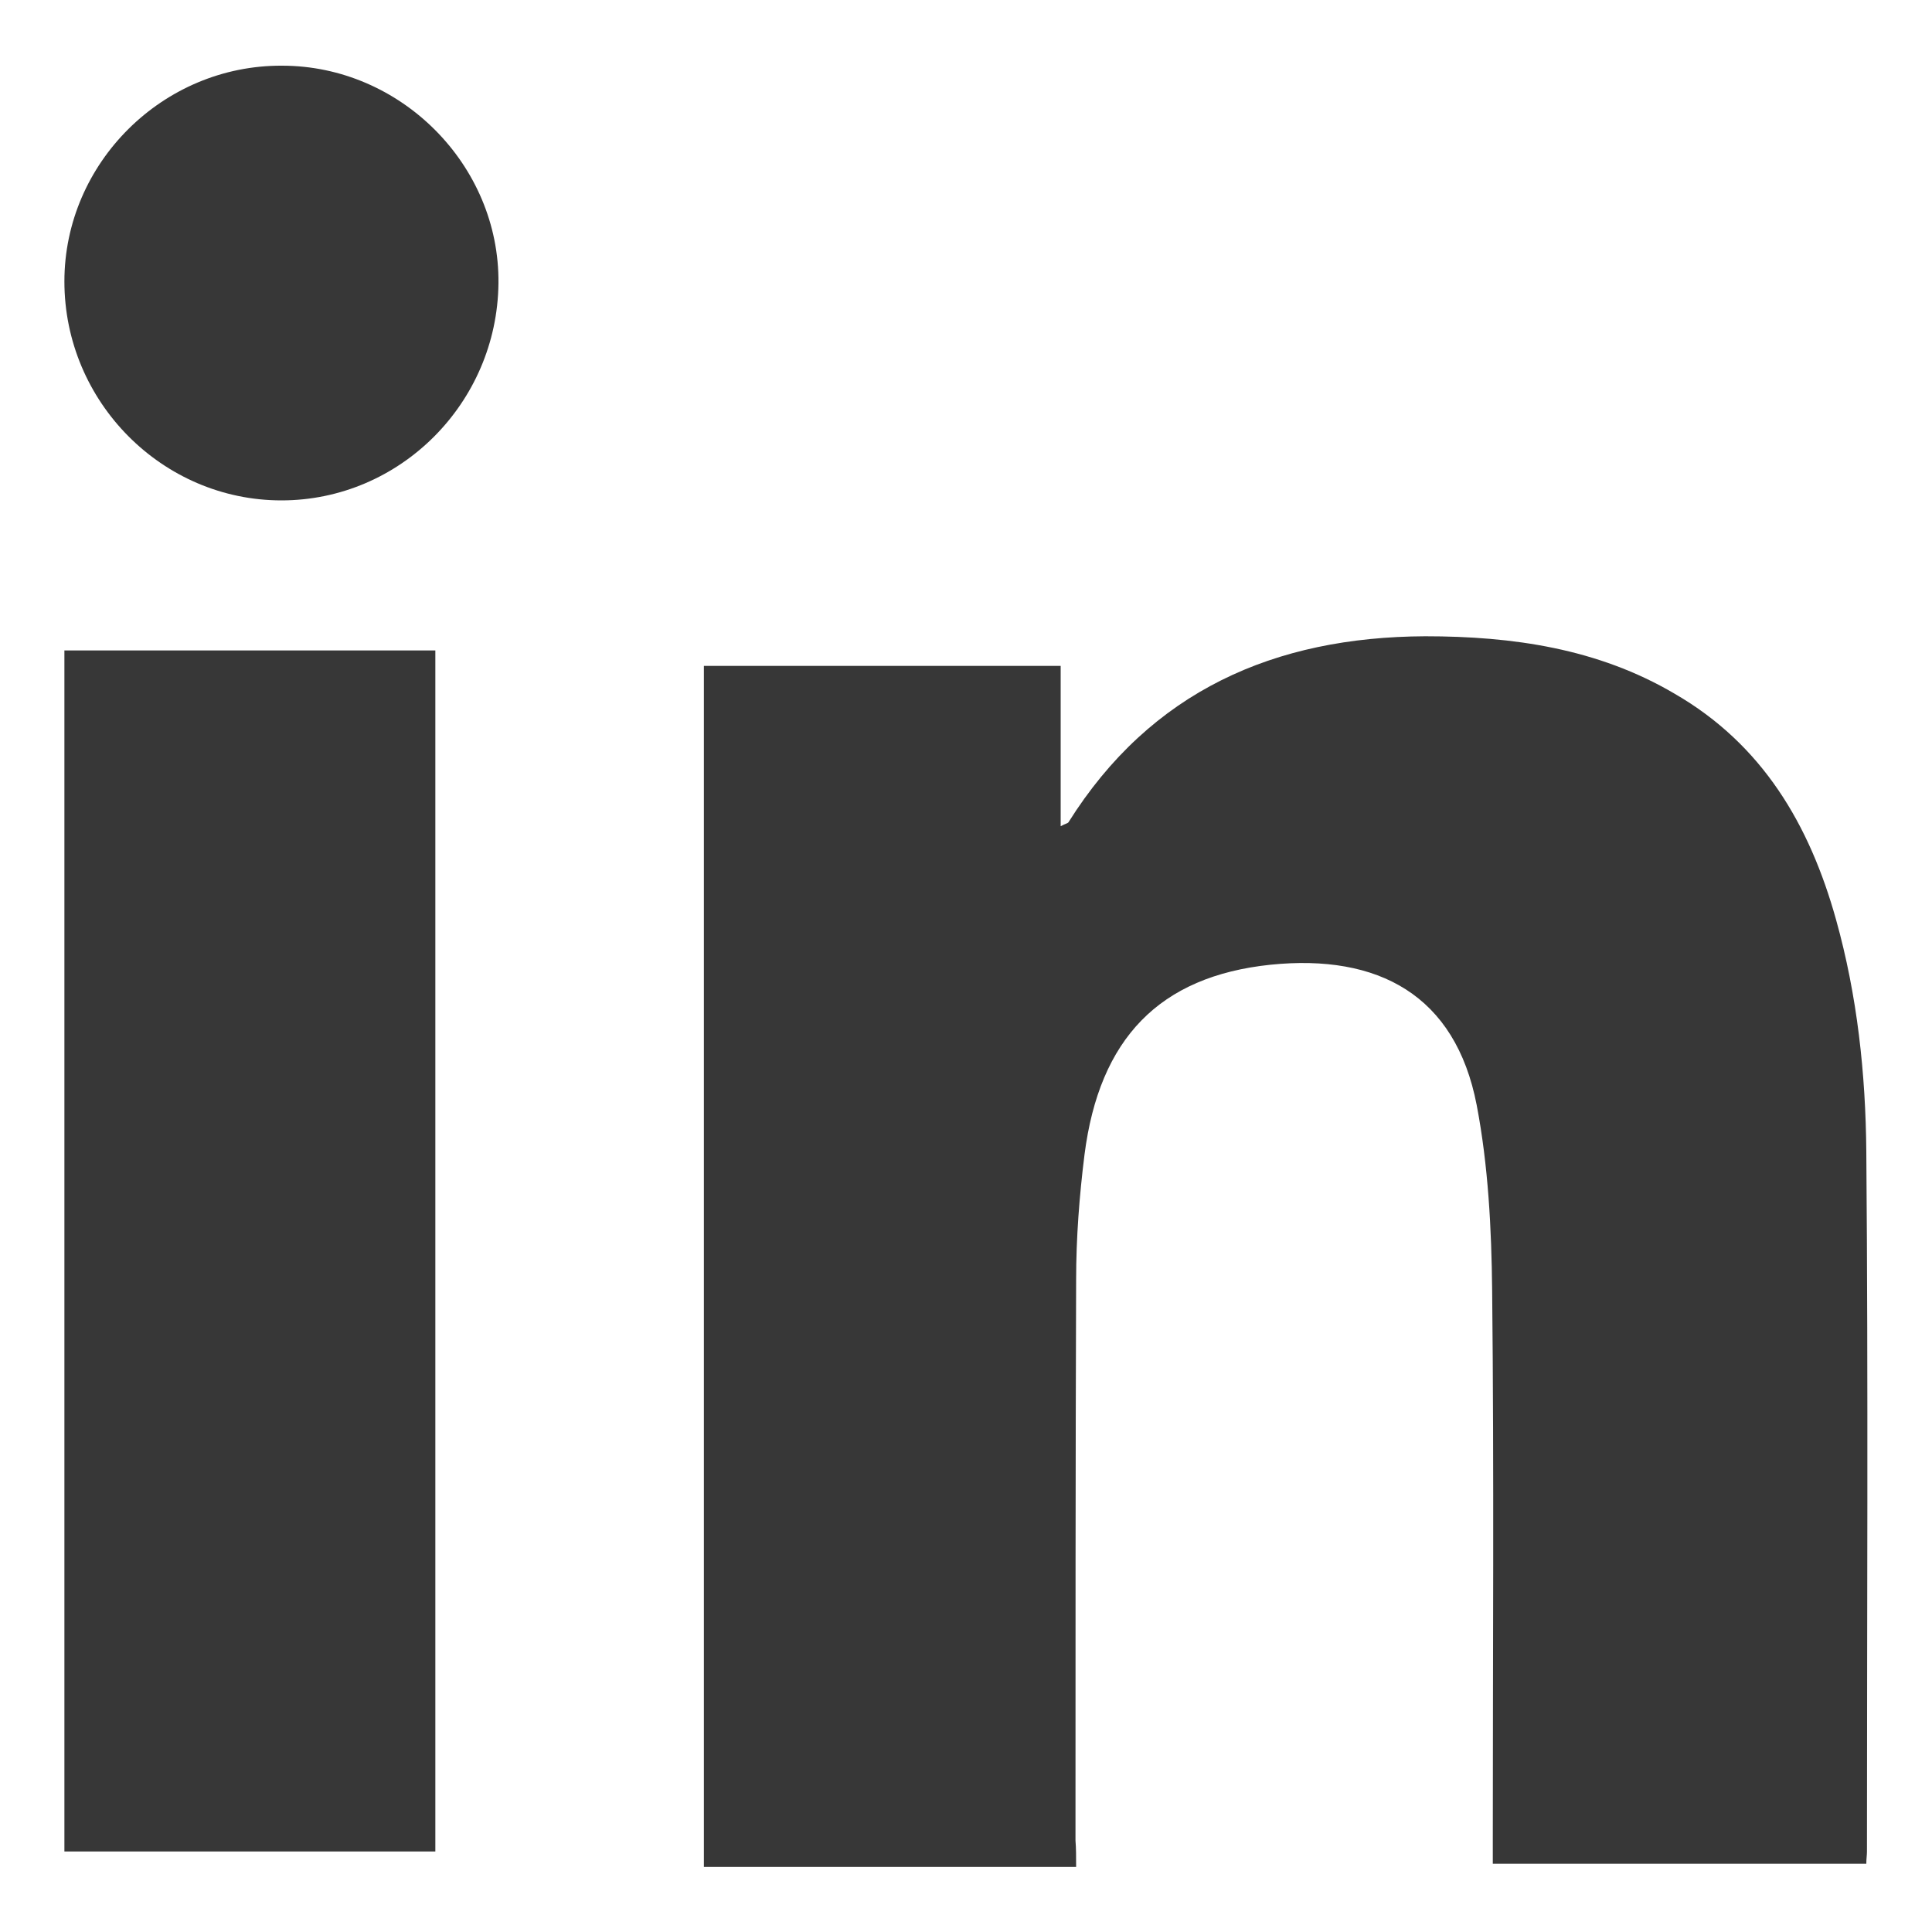 <?xml version="1.0" encoding="utf-8"?>
<!-- Generator: Adobe Illustrator 26.5.0, SVG Export Plug-In . SVG Version: 6.00 Build 0)  -->
<svg version="1.1" id="Layer_1" xmlns="http://www.w3.org/2000/svg" xmlns:xlink="http://www.w3.org/1999/xlink" x="0px" y="0px"
	 viewBox="0 0 30 30" style="enable-background:new 0 0 30 30;" xml:space="preserve">
<style type="text/css">
	.st0{fill:#373737;}
</style>
<g>
	<path class="st0" d="M16.71,28.99c-1.94,0-3.85,0-5.78,0c0-6.21,0-12.42,0-18.65c1.84,0,3.67,0,5.54,0c0,0.83,0,1.64,0,2.49
		c0.07-0.04,0.1-0.04,0.12-0.06c1.28-2.04,3.2-2.88,5.54-2.89c1.36,0,2.68,0.19,3.87,0.89c1.37,0.79,2.1,2.04,2.51,3.51
		c0.33,1.18,0.46,2.39,0.47,3.61c0.03,3.62,0.01,7.24,0.01,10.86c0,0.06-0.01,0.11-0.01,0.19c-1.93,0-3.84,0-5.8,0
		c0-0.14,0-0.27,0-0.4c0-2.83,0.02-5.67-0.01-8.5c-0.01-0.96-0.06-1.94-0.24-2.88c-0.33-1.71-1.53-2.35-3.2-2.18
		c-1.73,0.18-2.66,1.15-2.89,2.95c-0.08,0.64-0.13,1.29-0.13,1.94c-0.01,2.9-0.01,5.8-0.01,8.71C16.71,28.7,16.71,28.83,16.71,28.99
		z"/>
	<path class="st0" d="M1,28.75c0-6.22,0-12.42,0-18.65c1.92,0,3.83,0,5.76,0c0,6.21,0,12.42,0,18.65C4.85,28.75,2.94,28.75,1,28.75z
		"/>
	<path class="st0" d="M4.37,7.77C2.52,7.77,1,6.24,1,4.37c0-1.84,1.53-3.36,3.38-3.35C6.22,1.02,7.76,2.56,7.74,4.4
		C7.72,6.26,6.21,7.77,4.37,7.77z"/>
</g>
</svg>
